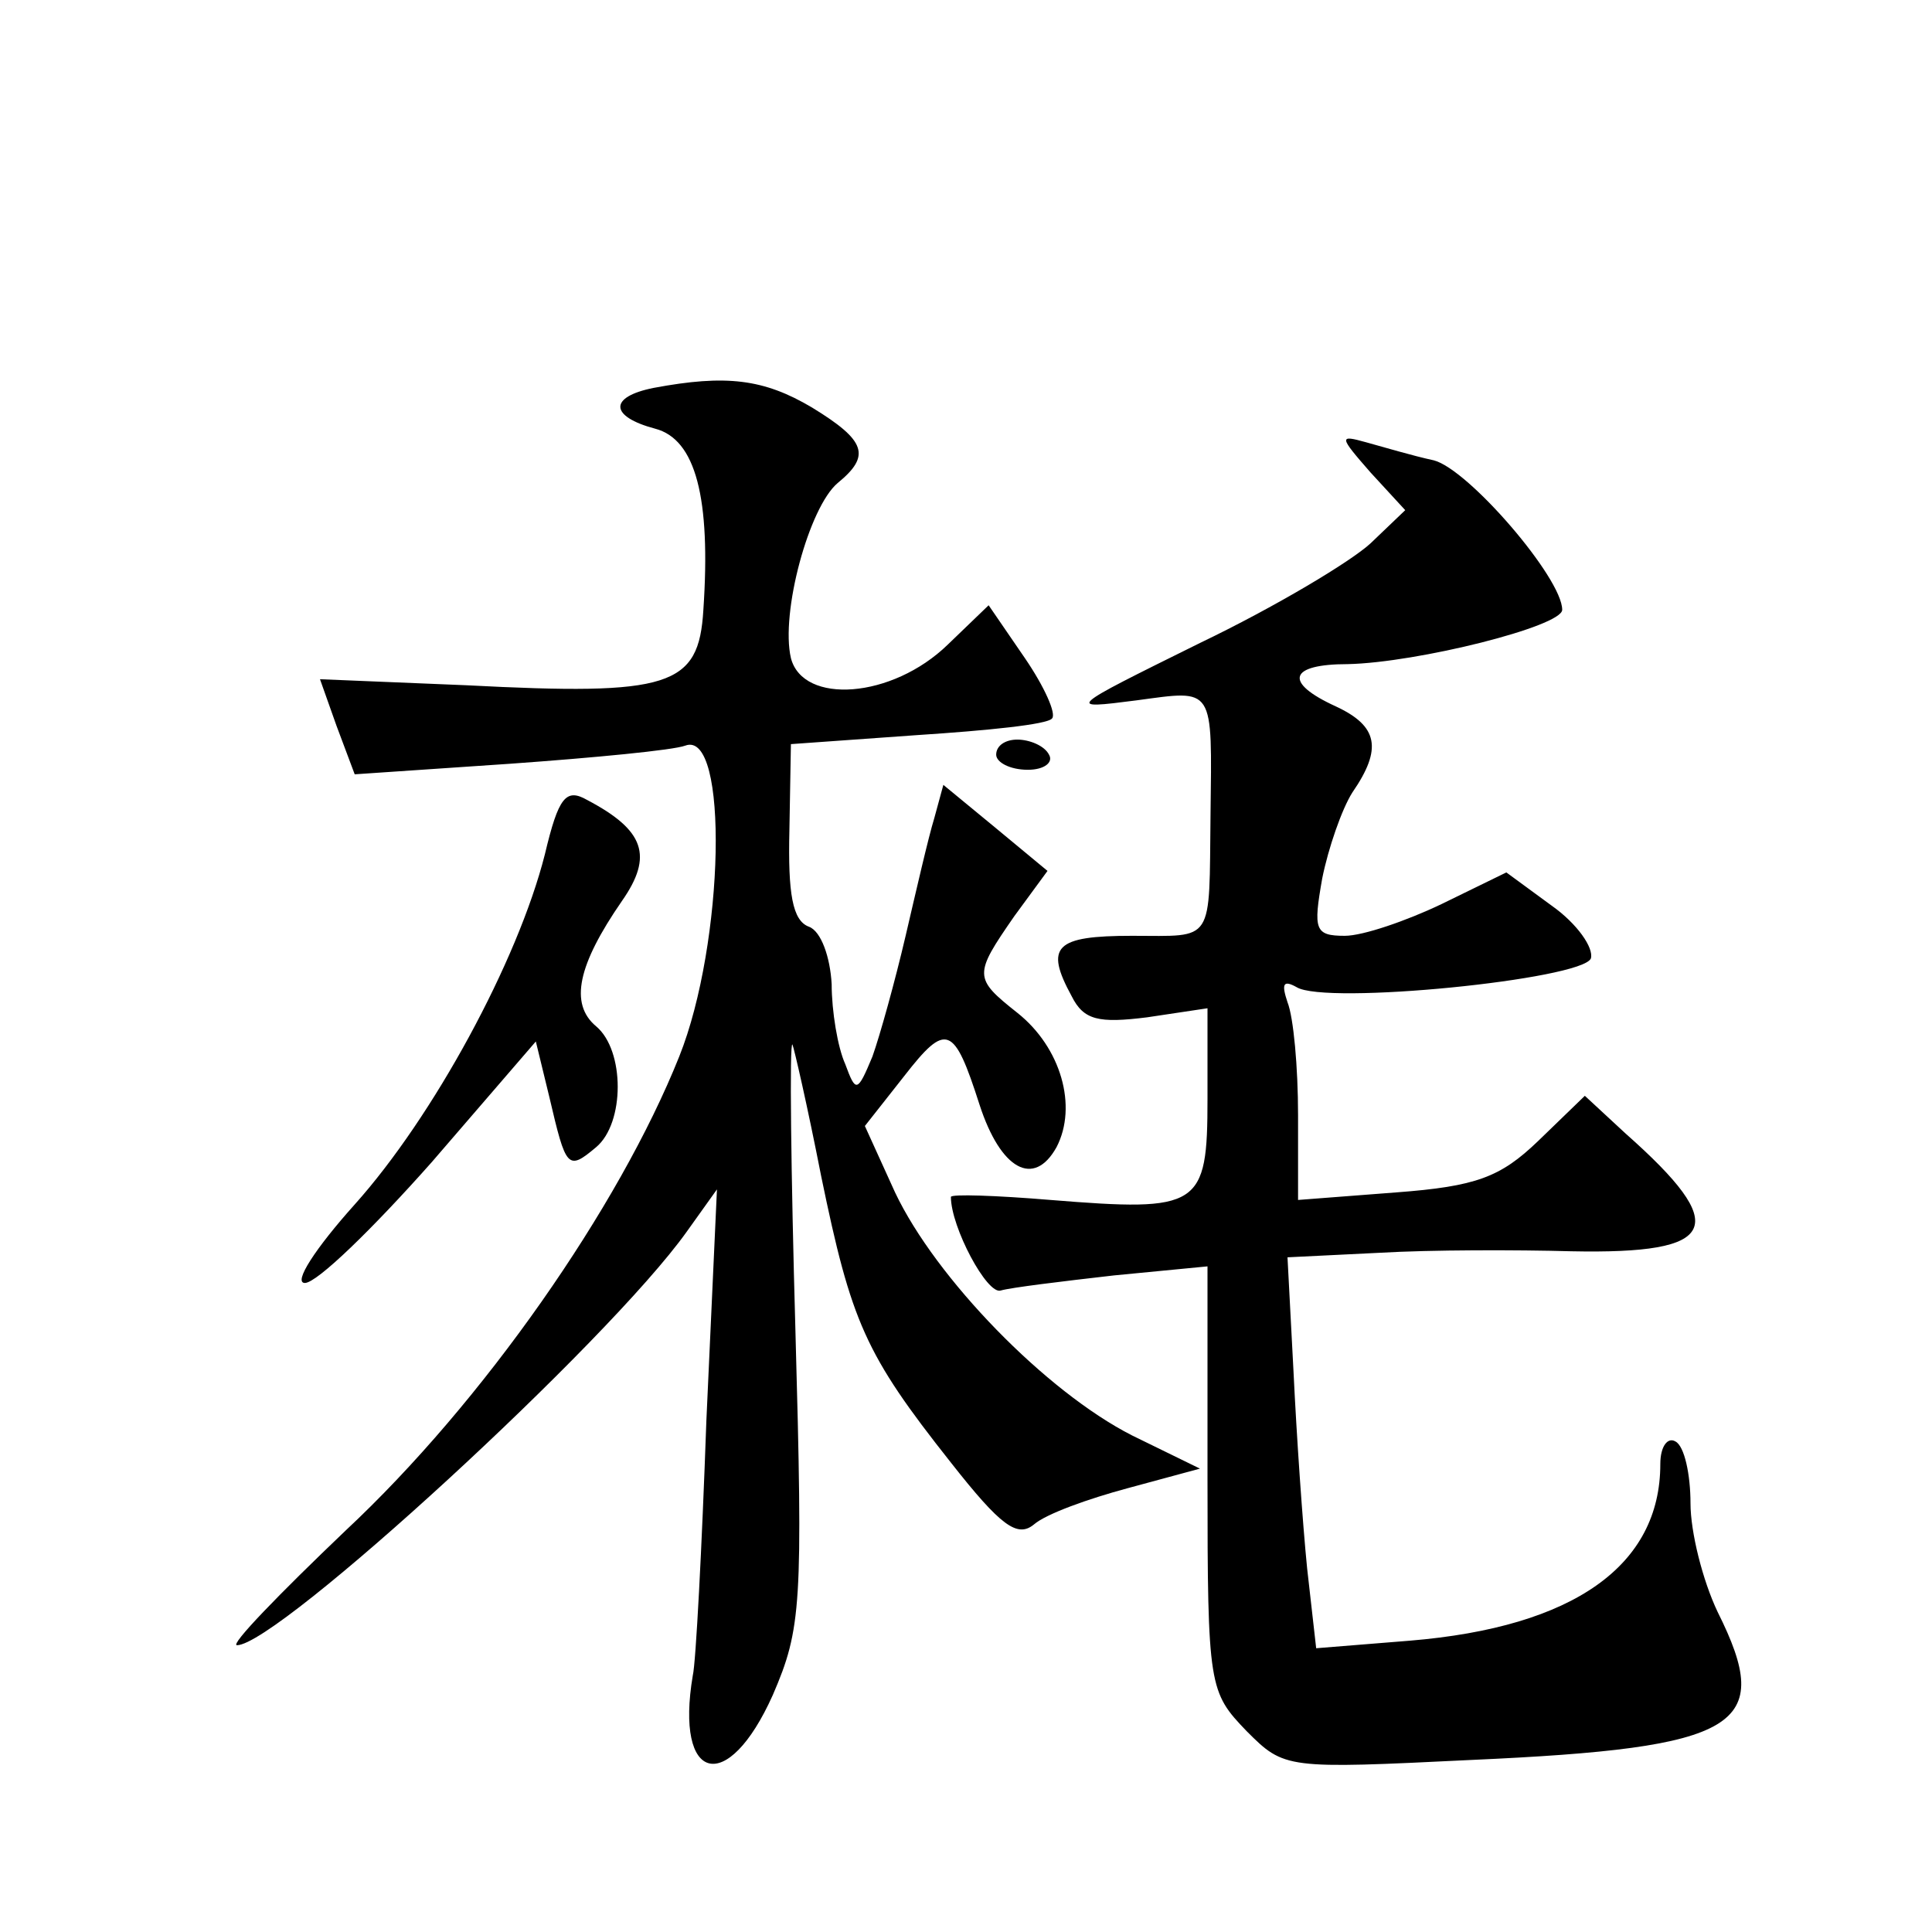 <?xml version="1.0" standalone="no"?>
<!DOCTYPE svg PUBLIC "-//W3C//DTD SVG 20010904//EN"
 "http://www.w3.org/TR/2001/REC-SVG-20010904/DTD/svg10.dtd">
<svg version="1.0" xmlns="http://www.w3.org/2000/svg"
 width="128pt" height="128pt" viewBox="0 0 128 128"
 preserveAspectRatio="xMidYMid meet">
<g transform="translate(0,128) scale(0.1,-0.1)"
fill="#0" stroke="none">
<path d="M433 1023 c-30 -6 -29 -19 1 -27 27 -7 37 -46 32 -120 -3 -51 -22 -57
-157 -50 l-97 4 11 -31 12 -32 103 7 c56 4 108 9 116 12 29 11 26 -131 -4 -206
-40 -100 -130 -229 -221 -314 -44 -42 -77 -76 -72 -76 27 0 246 201 298 274 l20
28 -7 -153 c-3 -85 -7 -161 -9 -169 -12 -71 23 -80 53 -13 19 44 20 60 15 241 -3
106 -4 192 -2 190 1 -2 10 -41 19 -87 20 -97 29 -118 86 -190 33 -42 44 -50 55
-41 8 7 36 17 62 24 l48 13 -45 22 c-57 29 -130 104 -157 161 l-20 44 26 33 c28
36 33 34 50 -19 14 -43 36 -55 51 -28 14 27 3 66 -26 89 -29 23 -29 25 -2 64 l22
30 -35 29 -34 28 -6 -22 c-4 -13 -12 -48 -19 -78 -7 -30 -17 -66 -22 -80 -10 -24
-11 -24 -18 -5 -5 11 -9 35 -9 53 -1 18 -7 35 -15 38 -11 4 -14 22 -13 64 l1 57
84 6 c46 3 86 7 89 11 3 3 -5 21 -18 40 l-24 35 -27 -26 c-37 -36 -96 -40 -104
-9 -7 30 12 100 31 116 22 18 19 28 -17 50 -32 19 -57 22 -105 13z M908 967 l23
-25 -23 -22 c-13 -12 -63 -42 -113 -66 -89 -44 -89 -44 -42 -38 52 7 50 10 49 -76
-1 -86 3 -80 -52 -80 -51 0 -58 -7 -40 -40 8 -16 18 -18 50 -14 l40 6 0 -60 c0
-72 -5 -75 -104 -67 -36 3 -66 4 -66 2 0 -20 24 -65 33 -62 7 2 40 6 75 10 l62
6 0 -141 c0 -138 1 -141 26 -167 25 -25 26 -25 149 -19 178 8 201 22 163 98 -10
21 -18 53 -18 72 0 19 -4 38 -10 41 -5 3 -10 -3 -10 -15 0 -67 -57 -108 -166 -117
l-62 -5 -6 53 c-3 30 -7 88 -9 130 l-4 76 61 3 c34 2 91 2 127 1 98 -2 106 16 36
78 l-27 25 -31 -30 c-25 -24 -41 -30 -94 -34 l-65 -5 0 56 c0 32 -3 65 -7 75 -4
12 -3 15 6 10 19 -12 189 5 195 19 2 7 -9 23 -26 35 l-30 22 -43 -21 c-23 -11 -52
-21 -64 -21 -20 0 -21 4 -15 38 4 20 13 46 20 57 20 29 17 44 -11 57 -35 16 -31
28 8 28 46 1 142 25 142 36 0 21 -62 93 -85 99 -14 3 -34 9 -45 12 -18 5 -18 4
3 -20z M660 780 c0 -5 9 -10 21 -10 11 0 17 5 14 10 -3 6 -13 10 -21 10 -8 0 -14
-4 -14 -10z M361 714 c-18 -71 -74 -174 -126 -232 -26 -29 -41 -52 -33 -52 8 0
45 36 84 80 l69 80 9 -37 c11 -47 12 -49 31 -33 19 16 19 64 0 80 -18 15 -12 41
17 83 21 30 15 47 -23 67 -14 8 -19 2 -28 -36z"/>
</g>
</svg>
